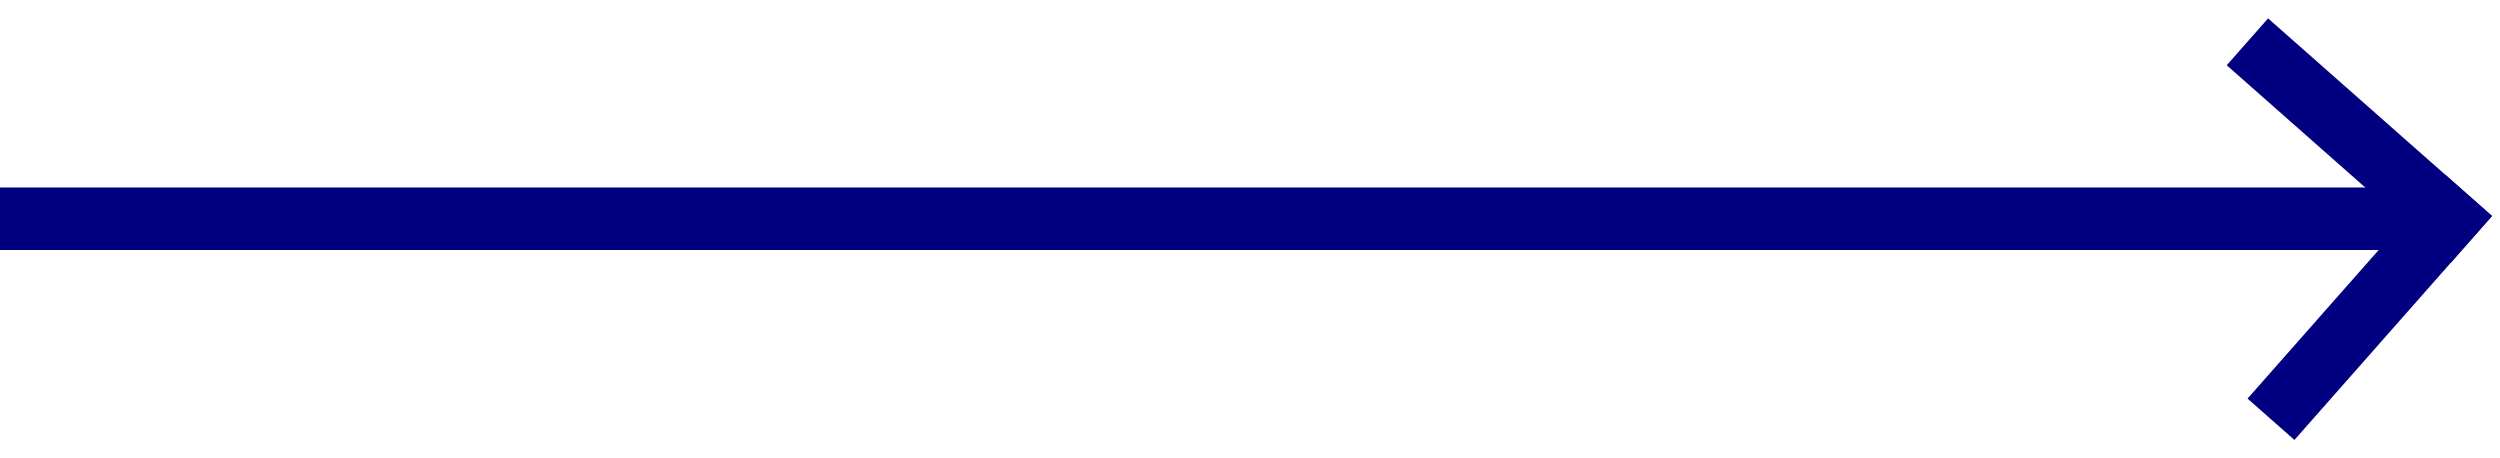 <svg width="120px" height="22px" viewBox="0 0 120 22" version="1.1" xmlns="http://www.w3.org/2000/svg" xmlns:xlink="http://www.w3.org/1999/xlink">
    <g id="Page-1" stroke="none" stroke-width="1" fill="none" fill-rule="evenodd" stroke-linecap="square">
        <g id="Group" transform="translate(1, 3)" stroke="#000080" stroke-width="3">
            <path d="M0.5,7.5 L115.5,7.5" id="Line"></path>
            <path d="M108,0 L116.5,7.5" id="Line"></path>
            <path d="M109,16 L116.5,7.5" id="Line"></path>
        </g>
    </g>
</svg>
